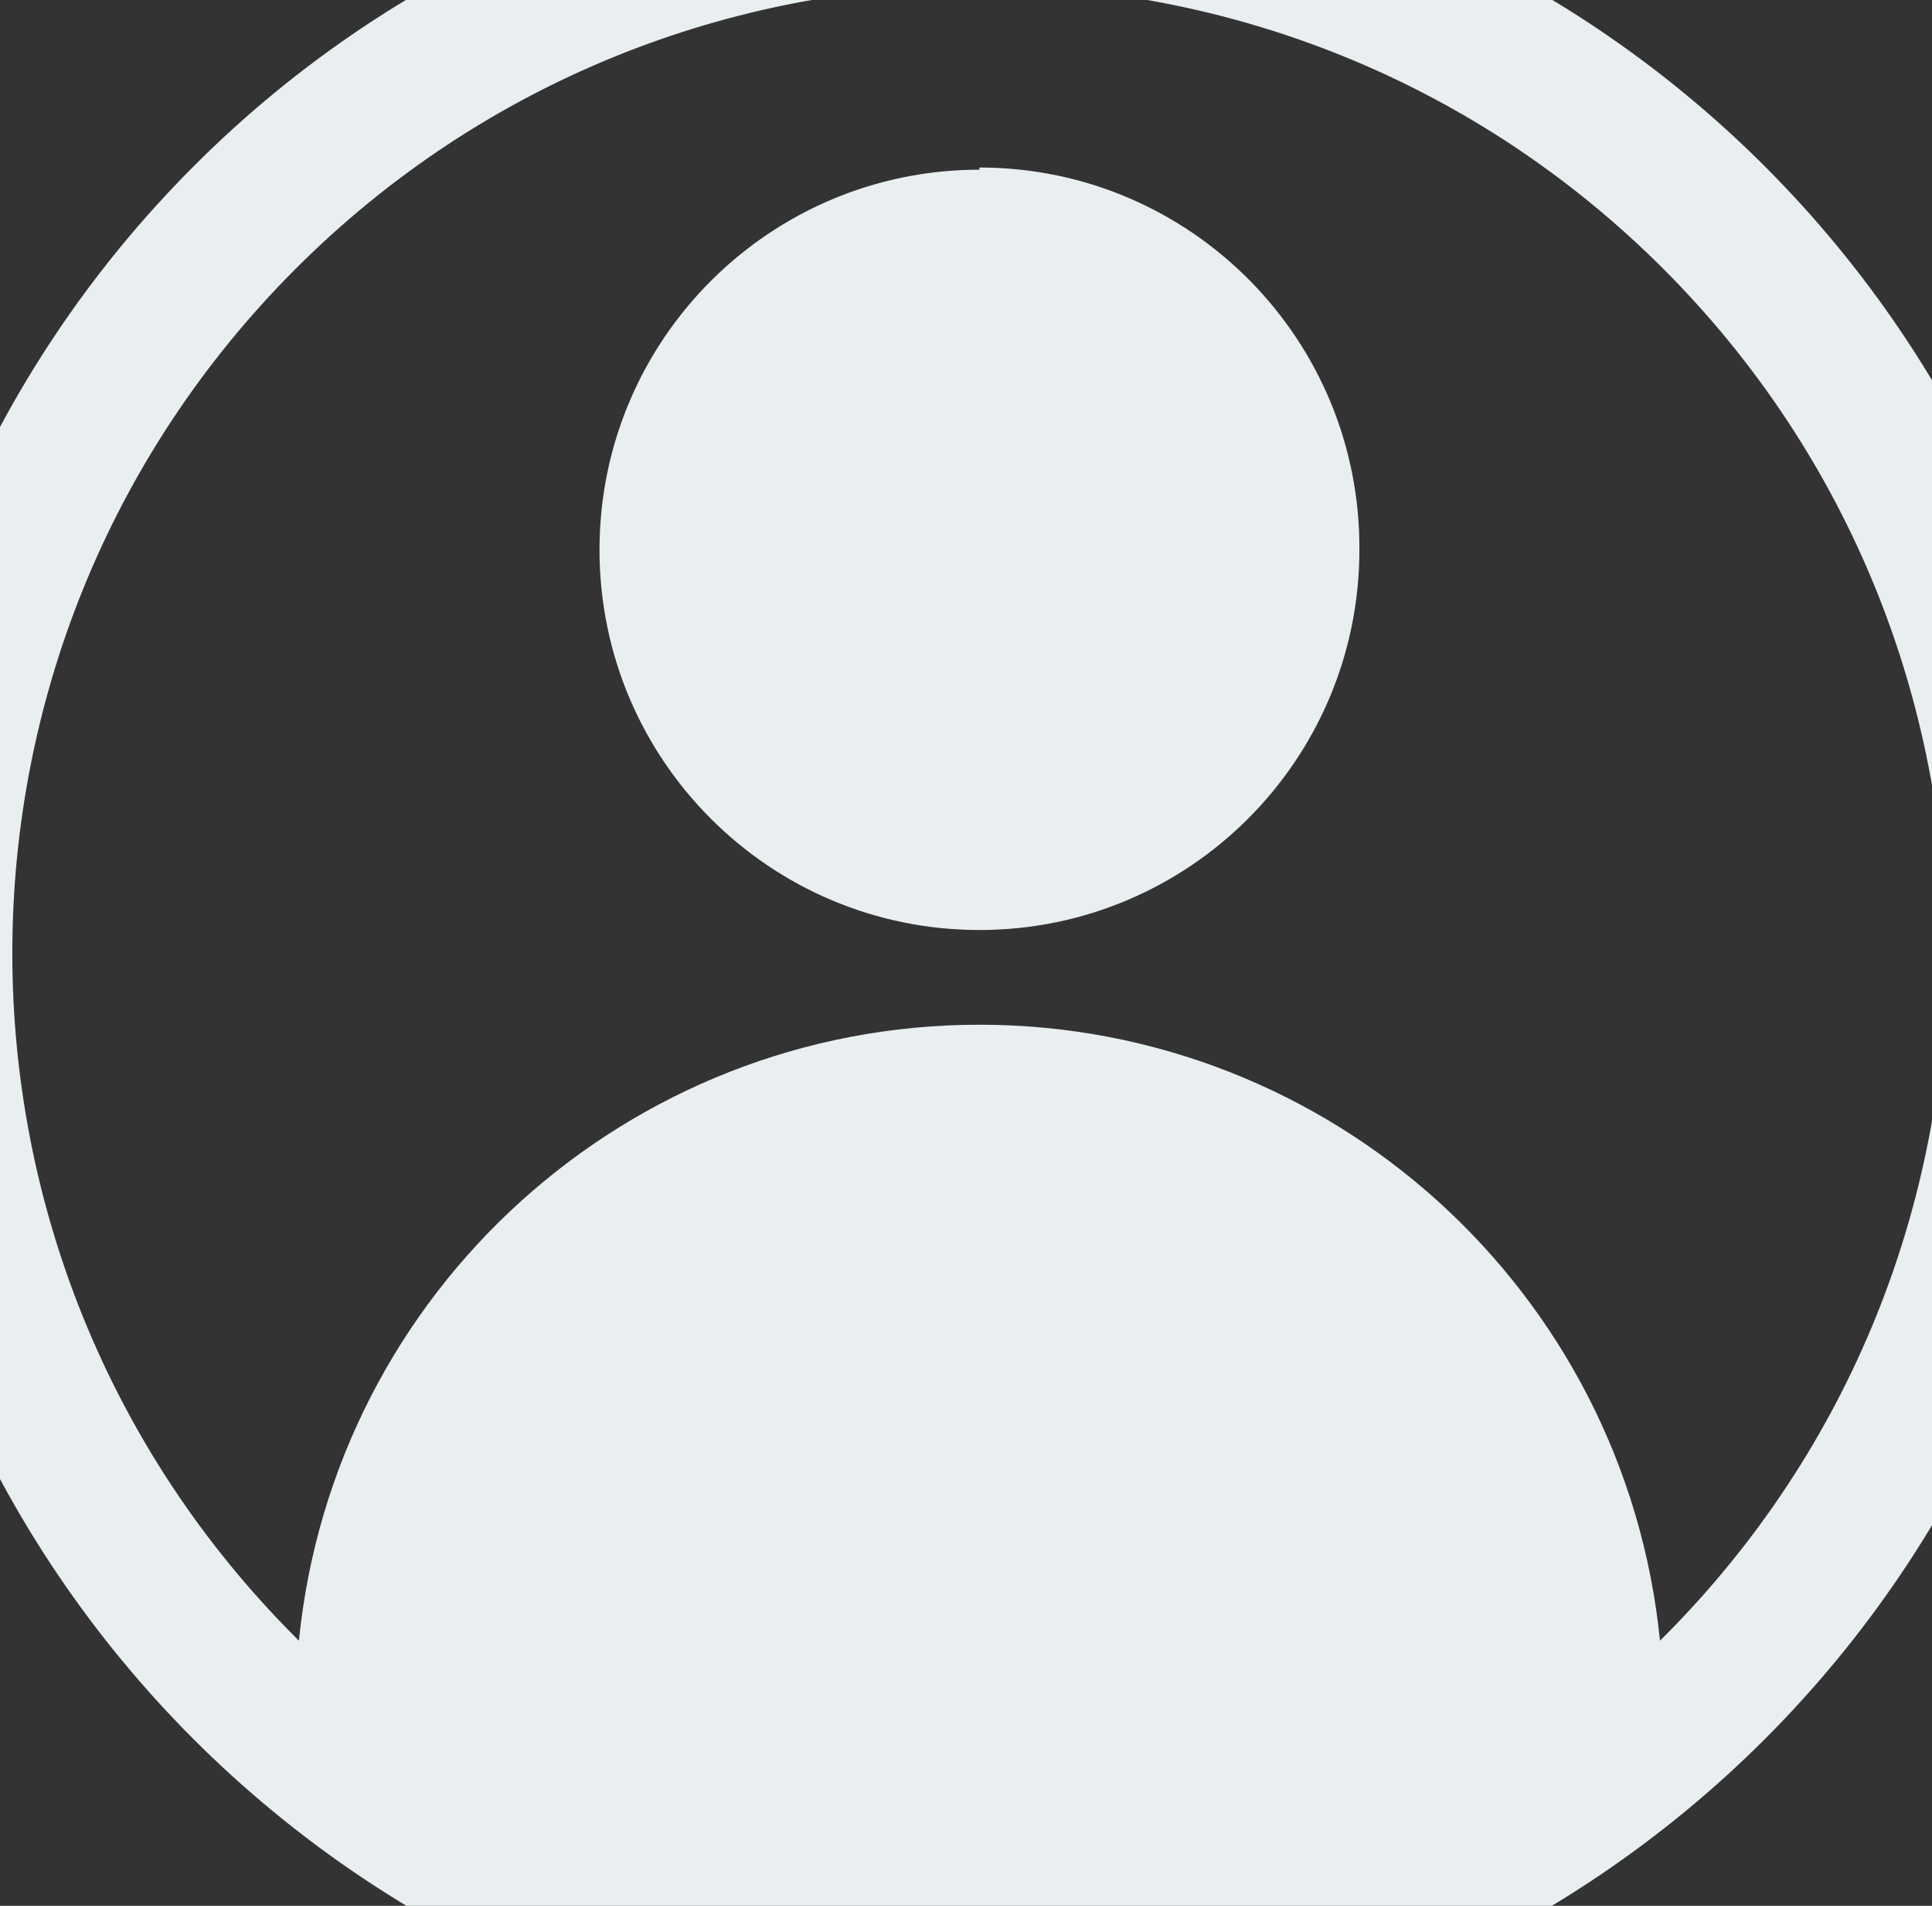 <svg xmlns="http://www.w3.org/2000/svg" xmlns:xlink="http://www.w3.org/1999/xlink" width="73px" height="72px">
	<rect width="100%" height="100%" fill="#333333" stroke="none"/>
	<path fill-rule="evenodd"  fill="#e9eff0"
	 d="M37.009,-6.013 C60.199,-6.007 78.993,12.803 78.987,36.005 C78.981,59.203 60.177,78.008 36.987,77.999 C13.797,77.997 -4.997,59.184 -4.991,35.982 C-4.988,24.843 -0.562,14.162 7.313,6.287 C15.182,-1.603 25.869,-6.030 37.009,-6.013 ZM37.008,38.713 C50.282,38.713 61.396,48.770 62.722,61.984 L62.855,61.852 C77.122,47.570 77.116,24.425 62.841,10.149 C48.566,-4.124 25.429,-4.116 11.162,10.163 C-3.100,24.440 -3.100,47.575 11.162,61.852 L11.294,61.984 C12.620,48.770 23.735,38.713 37.008,38.713 ZM37.008,6.411 C29.080,6.411 22.652,12.840 22.652,20.772 C22.652,28.703 29.080,35.135 37.008,35.135 C44.937,35.135 51.364,28.703 51.364,20.772 C51.409,12.840 45.020,6.374 37.091,6.329 C37.064,6.329 37.036,6.329 37.008,6.329 L37.008,6.411 Z"/>
</svg>